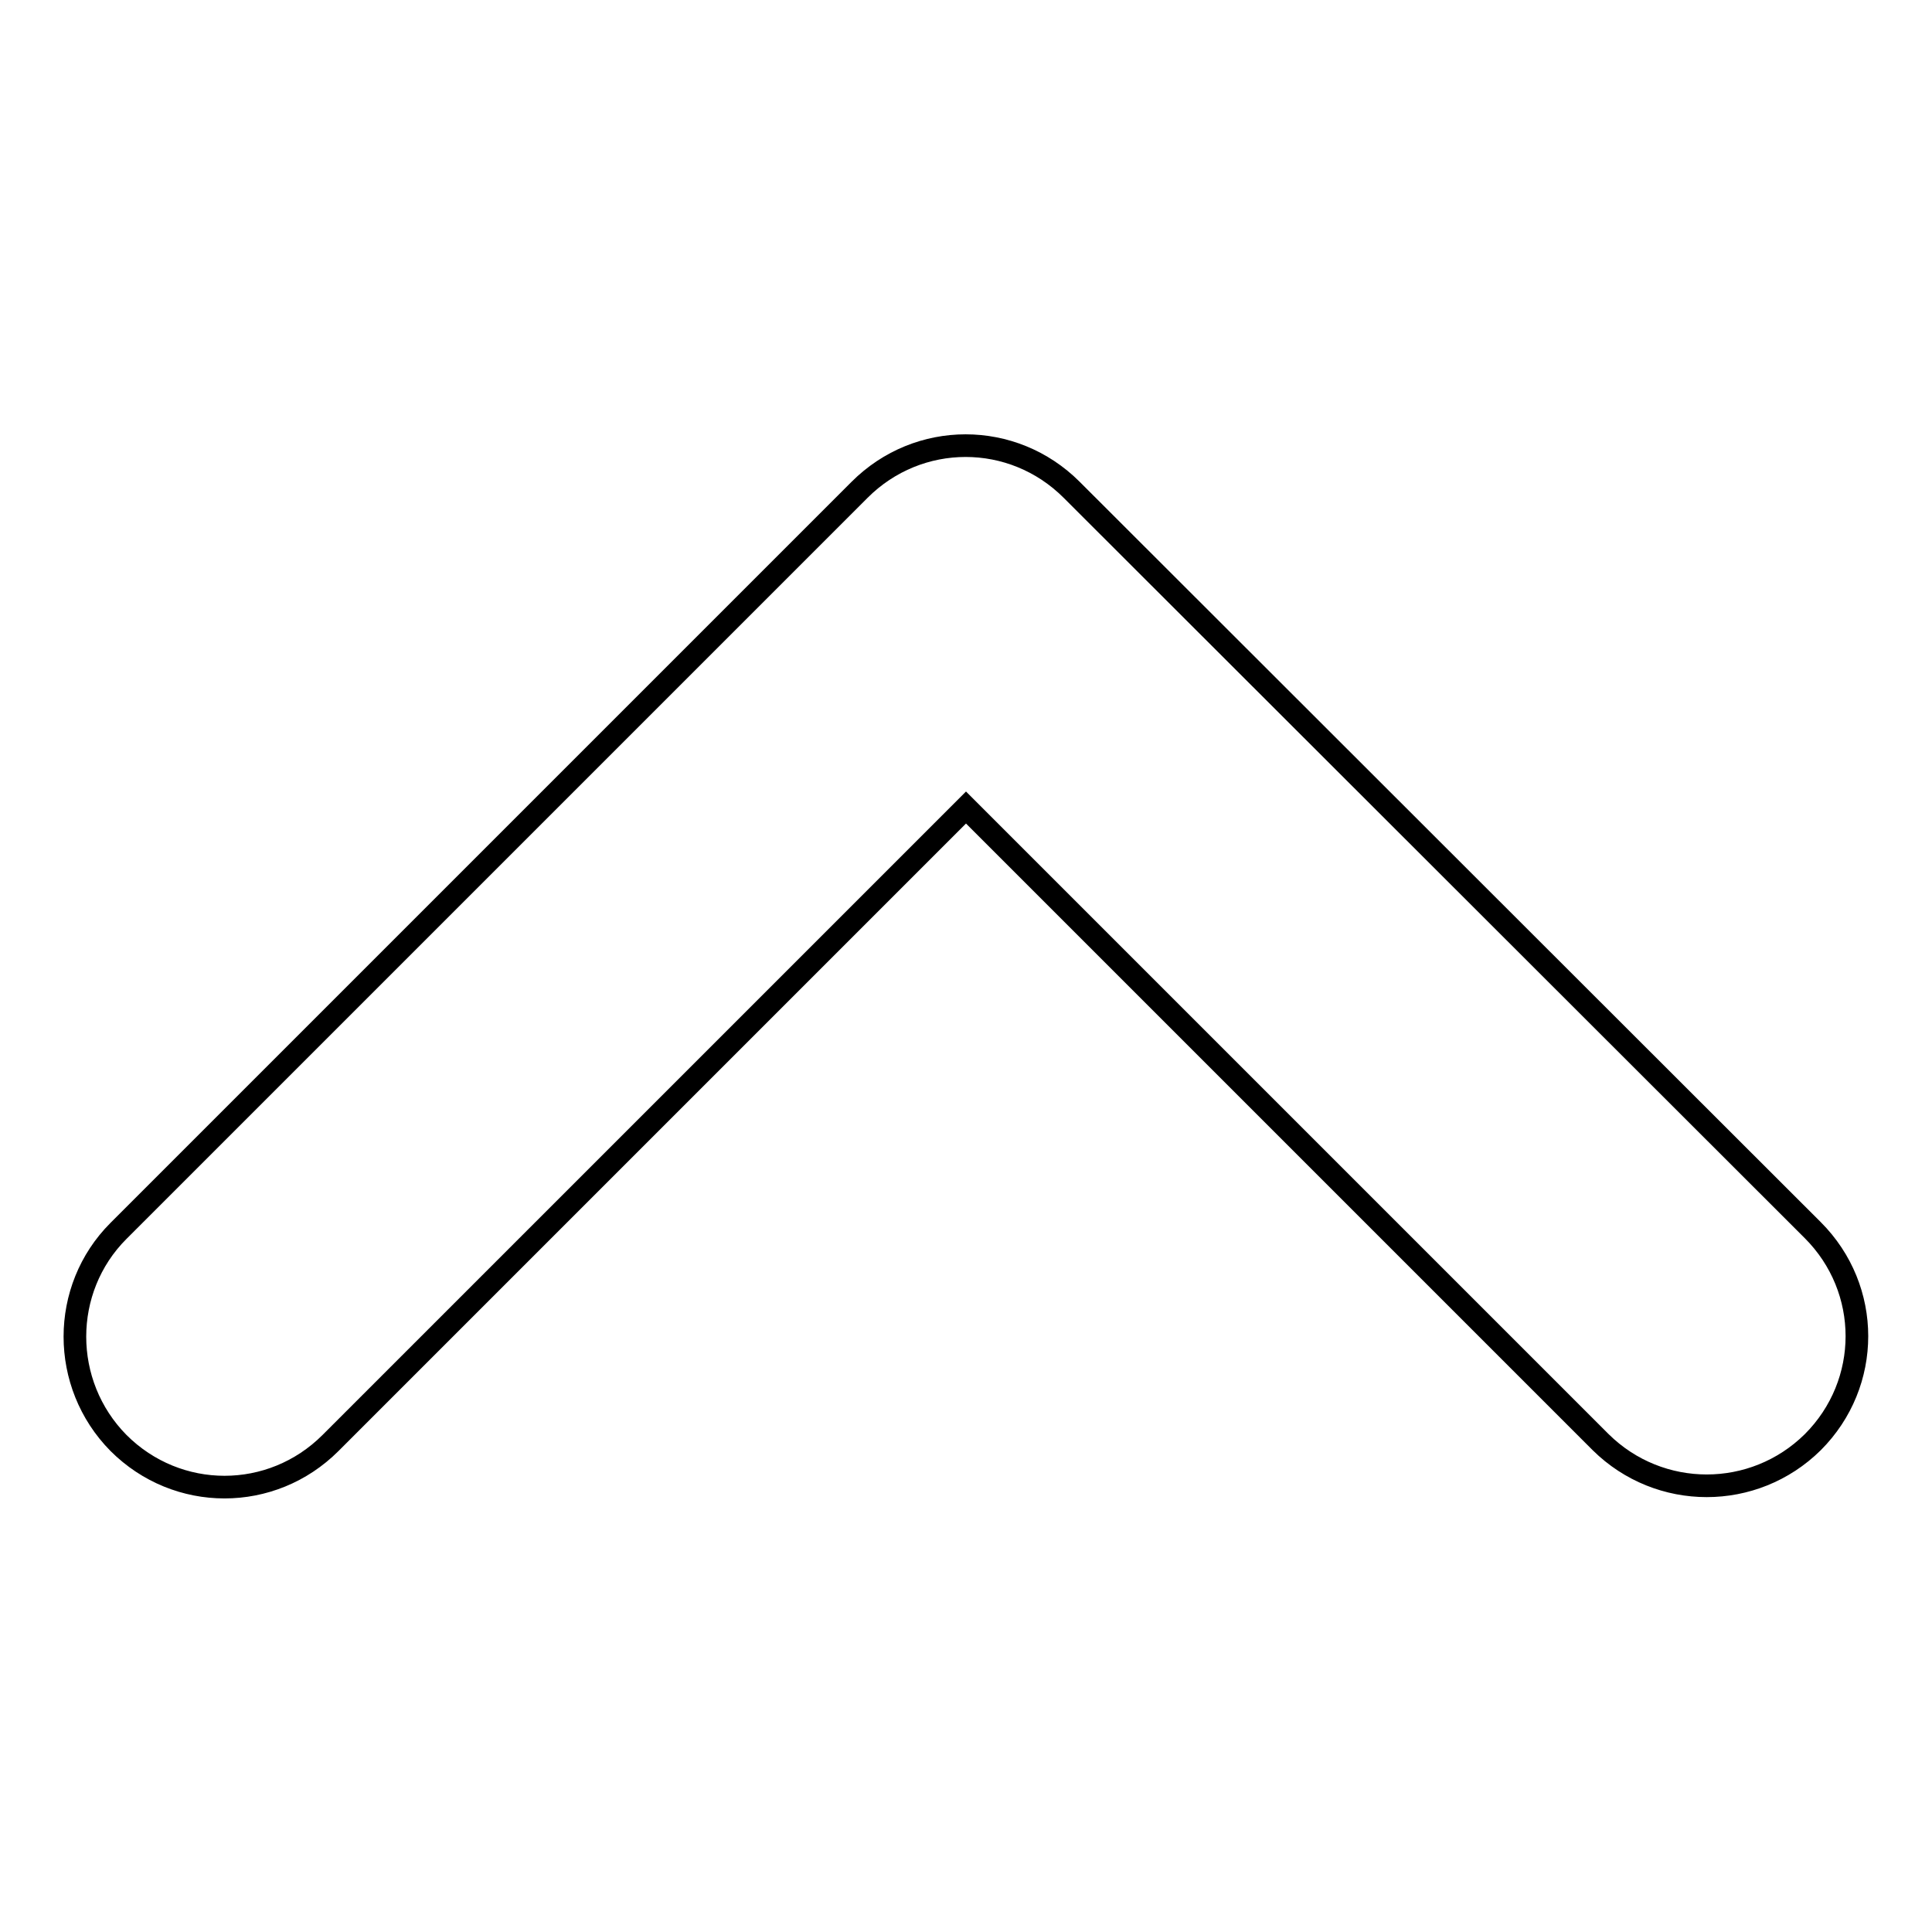 <?xml version="1.0" encoding="utf-8"?>
<!-- Svg Vector Icons : http://www.onlinewebfonts.com/icon -->
<!DOCTYPE svg PUBLIC "-//W3C//DTD SVG 1.1//EN" "http://www.w3.org/Graphics/SVG/1.1/DTD/svg11.dtd">
<svg version="1.1" xmlns="http://www.w3.org/2000/svg" xmlns:xlink="http://www.w3.org/1999/xlink" x="0px" y="0px" viewBox="0 0 256 256" enable-background="new 0 0 256 256" xml:space="preserve">
<g><g><path stroke-width="3" fill-opacity="0" stroke="#000000"  d="M240.2,191.1c7.8-7.8,7.8-20.3,0-28.1L142,64.9c-7.8-7.8-20.3-7.8-28.1,0l-98.2,98.2c-7.7,7.7-7.7,20.3,0,28.1c7.8,7.8,20.3,7.8,28.1,0L128,107l84.1,84.1C219.9,198.8,232.4,198.8,240.2,191.1z"/></g></g>
</svg>